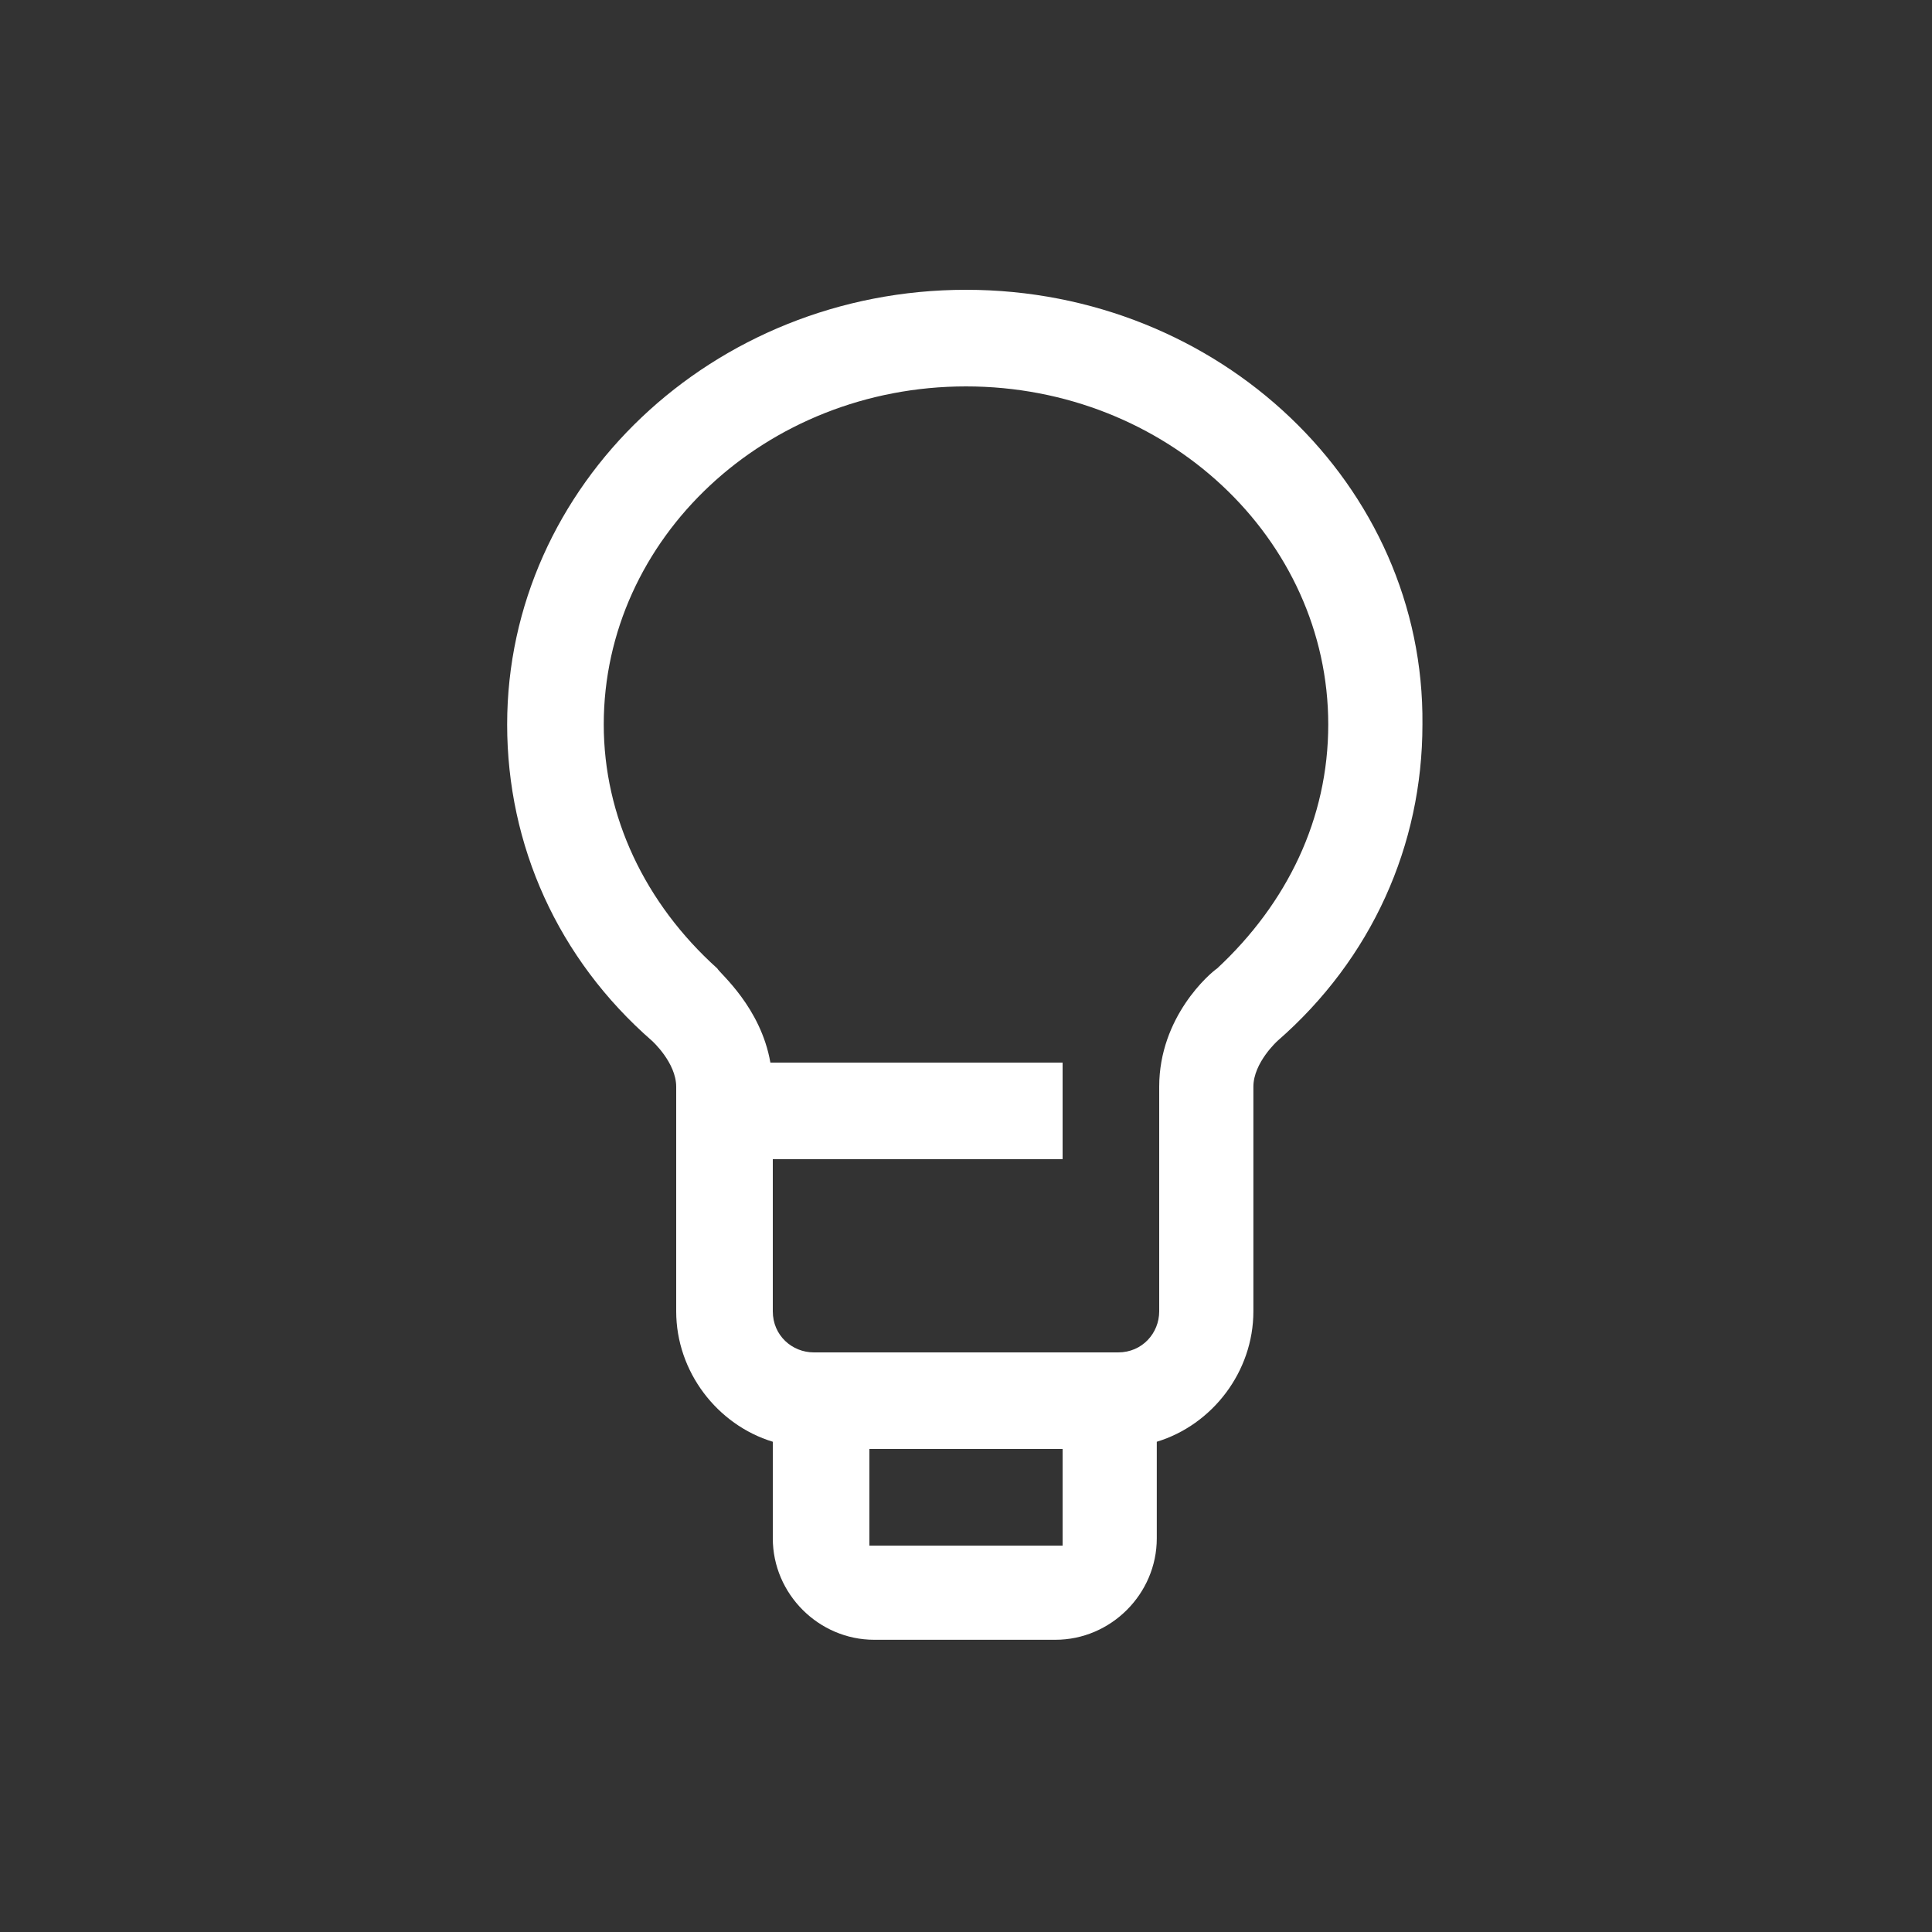 <?xml version="1.0" encoding="utf-8"?>
<!-- Generator: Adobe Illustrator 25.0.0, SVG Export Plug-In . SVG Version: 6.00 Build 0)  -->
<svg version="1.1" xmlns="http://www.w3.org/2000/svg" xmlns:xlink="http://www.w3.org/1999/xlink" x="0px" y="0px"
	 viewBox="0 0 80 80" style="enable-background:new 0 0 80 80;" xml:space="preserve">
<rect x="0" y="0" width="80" height="80" fill="#333333" stroke="none"/>
<style type="text/css">
	.st0{fill:#FFFFFF;}
	.st1{display:none;}
</style>
<g id="Ebene_4">
</g>
<g id="Ebene_1">
	<path class="st0" d="M40,12c-10.5,0-19,8.1-19,18c0,5,2.1,9.7,6,13.1c0,0,1,0.9,1,1.9v9.3c0,2.5,1.7,4.7,4,5.4v4
		c0,2.3,1.9,4.2,4.2,4.2h7.5c2.3,0,4.2-1.9,4.2-4.2l0-4c2.3-0.7,4-2.9,4-5.4V45c0-1,1-1.9,1-1.9c3.9-3.4,6-8.1,6-13.1
		C59,20.1,50.5,12,40,12z M36,64v-4h8v4H36z M50.4,40.1C50.1,40.3,48,42.1,48,45v9.3c0,0.9-0.7,1.7-1.7,1.7H33.7
		c-0.9,0-1.7-0.7-1.7-1.7V48h12v-4H31.9c-0.4-2.3-2.1-3.7-2.2-3.9c-3-2.7-4.7-6.3-4.7-10.1c0-7.7,6.7-14,15-14c8.3,0,15,6.3,15,14
		C55,33.9,53.3,37.4,50.4,40.1z"/>
	<g>
		<g>
		</g>
	</g>
	<g id="XMLID_1_">
		<g>
		</g>
	</g>
</g>
<g id="Hilflinie" class="st1">
</g>
</svg>
